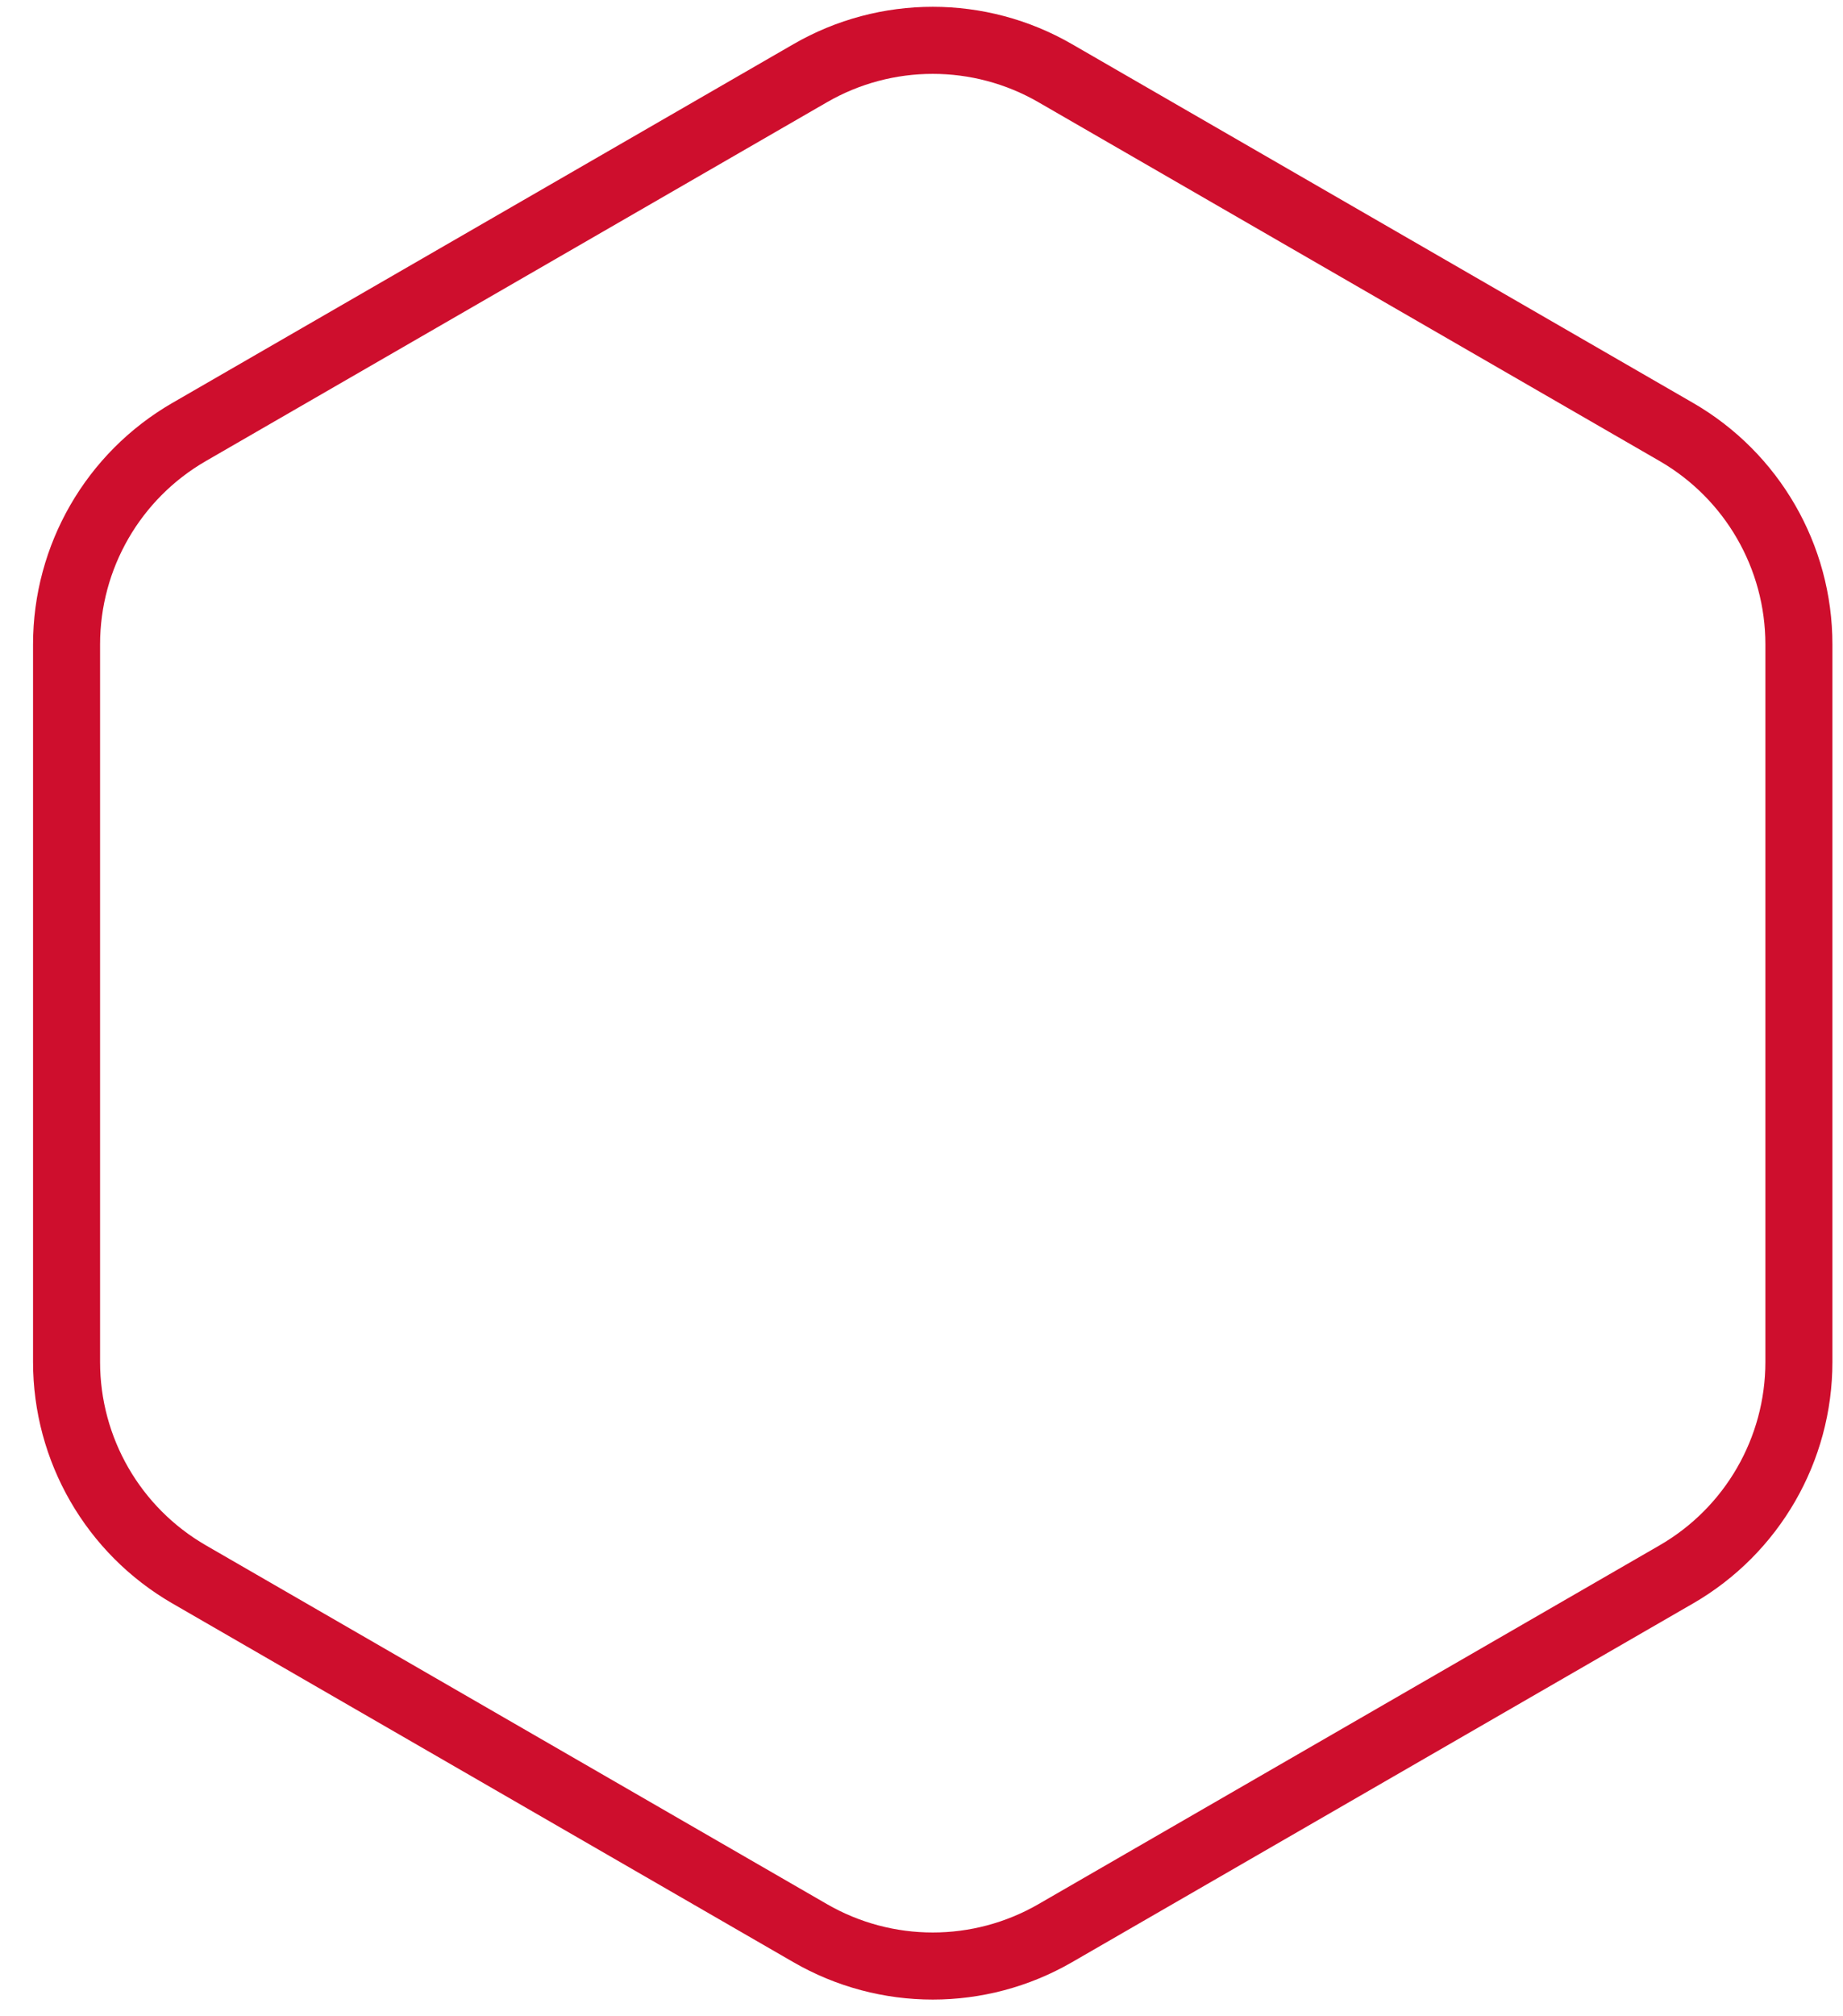 <svg width="43" height="47" viewBox="0 0 43 47" fill="none" xmlns="http://www.w3.org/2000/svg">
<path d="M18.903 1.707C20.672 0.685 22.852 0.685 24.621 1.707L39.112 10.073C40.881 11.095 41.971 12.982 41.971 15.025V31.758C41.971 33.801 40.881 35.688 39.112 36.71L24.621 45.076C22.852 46.098 20.672 46.098 18.903 45.076L4.412 36.71C2.642 35.688 1.553 33.801 1.553 31.758V15.025C1.553 12.982 2.642 11.095 4.412 10.073L18.903 1.707Z" stroke="#CE0E2D" stroke-width="1.564"/>
</svg>
